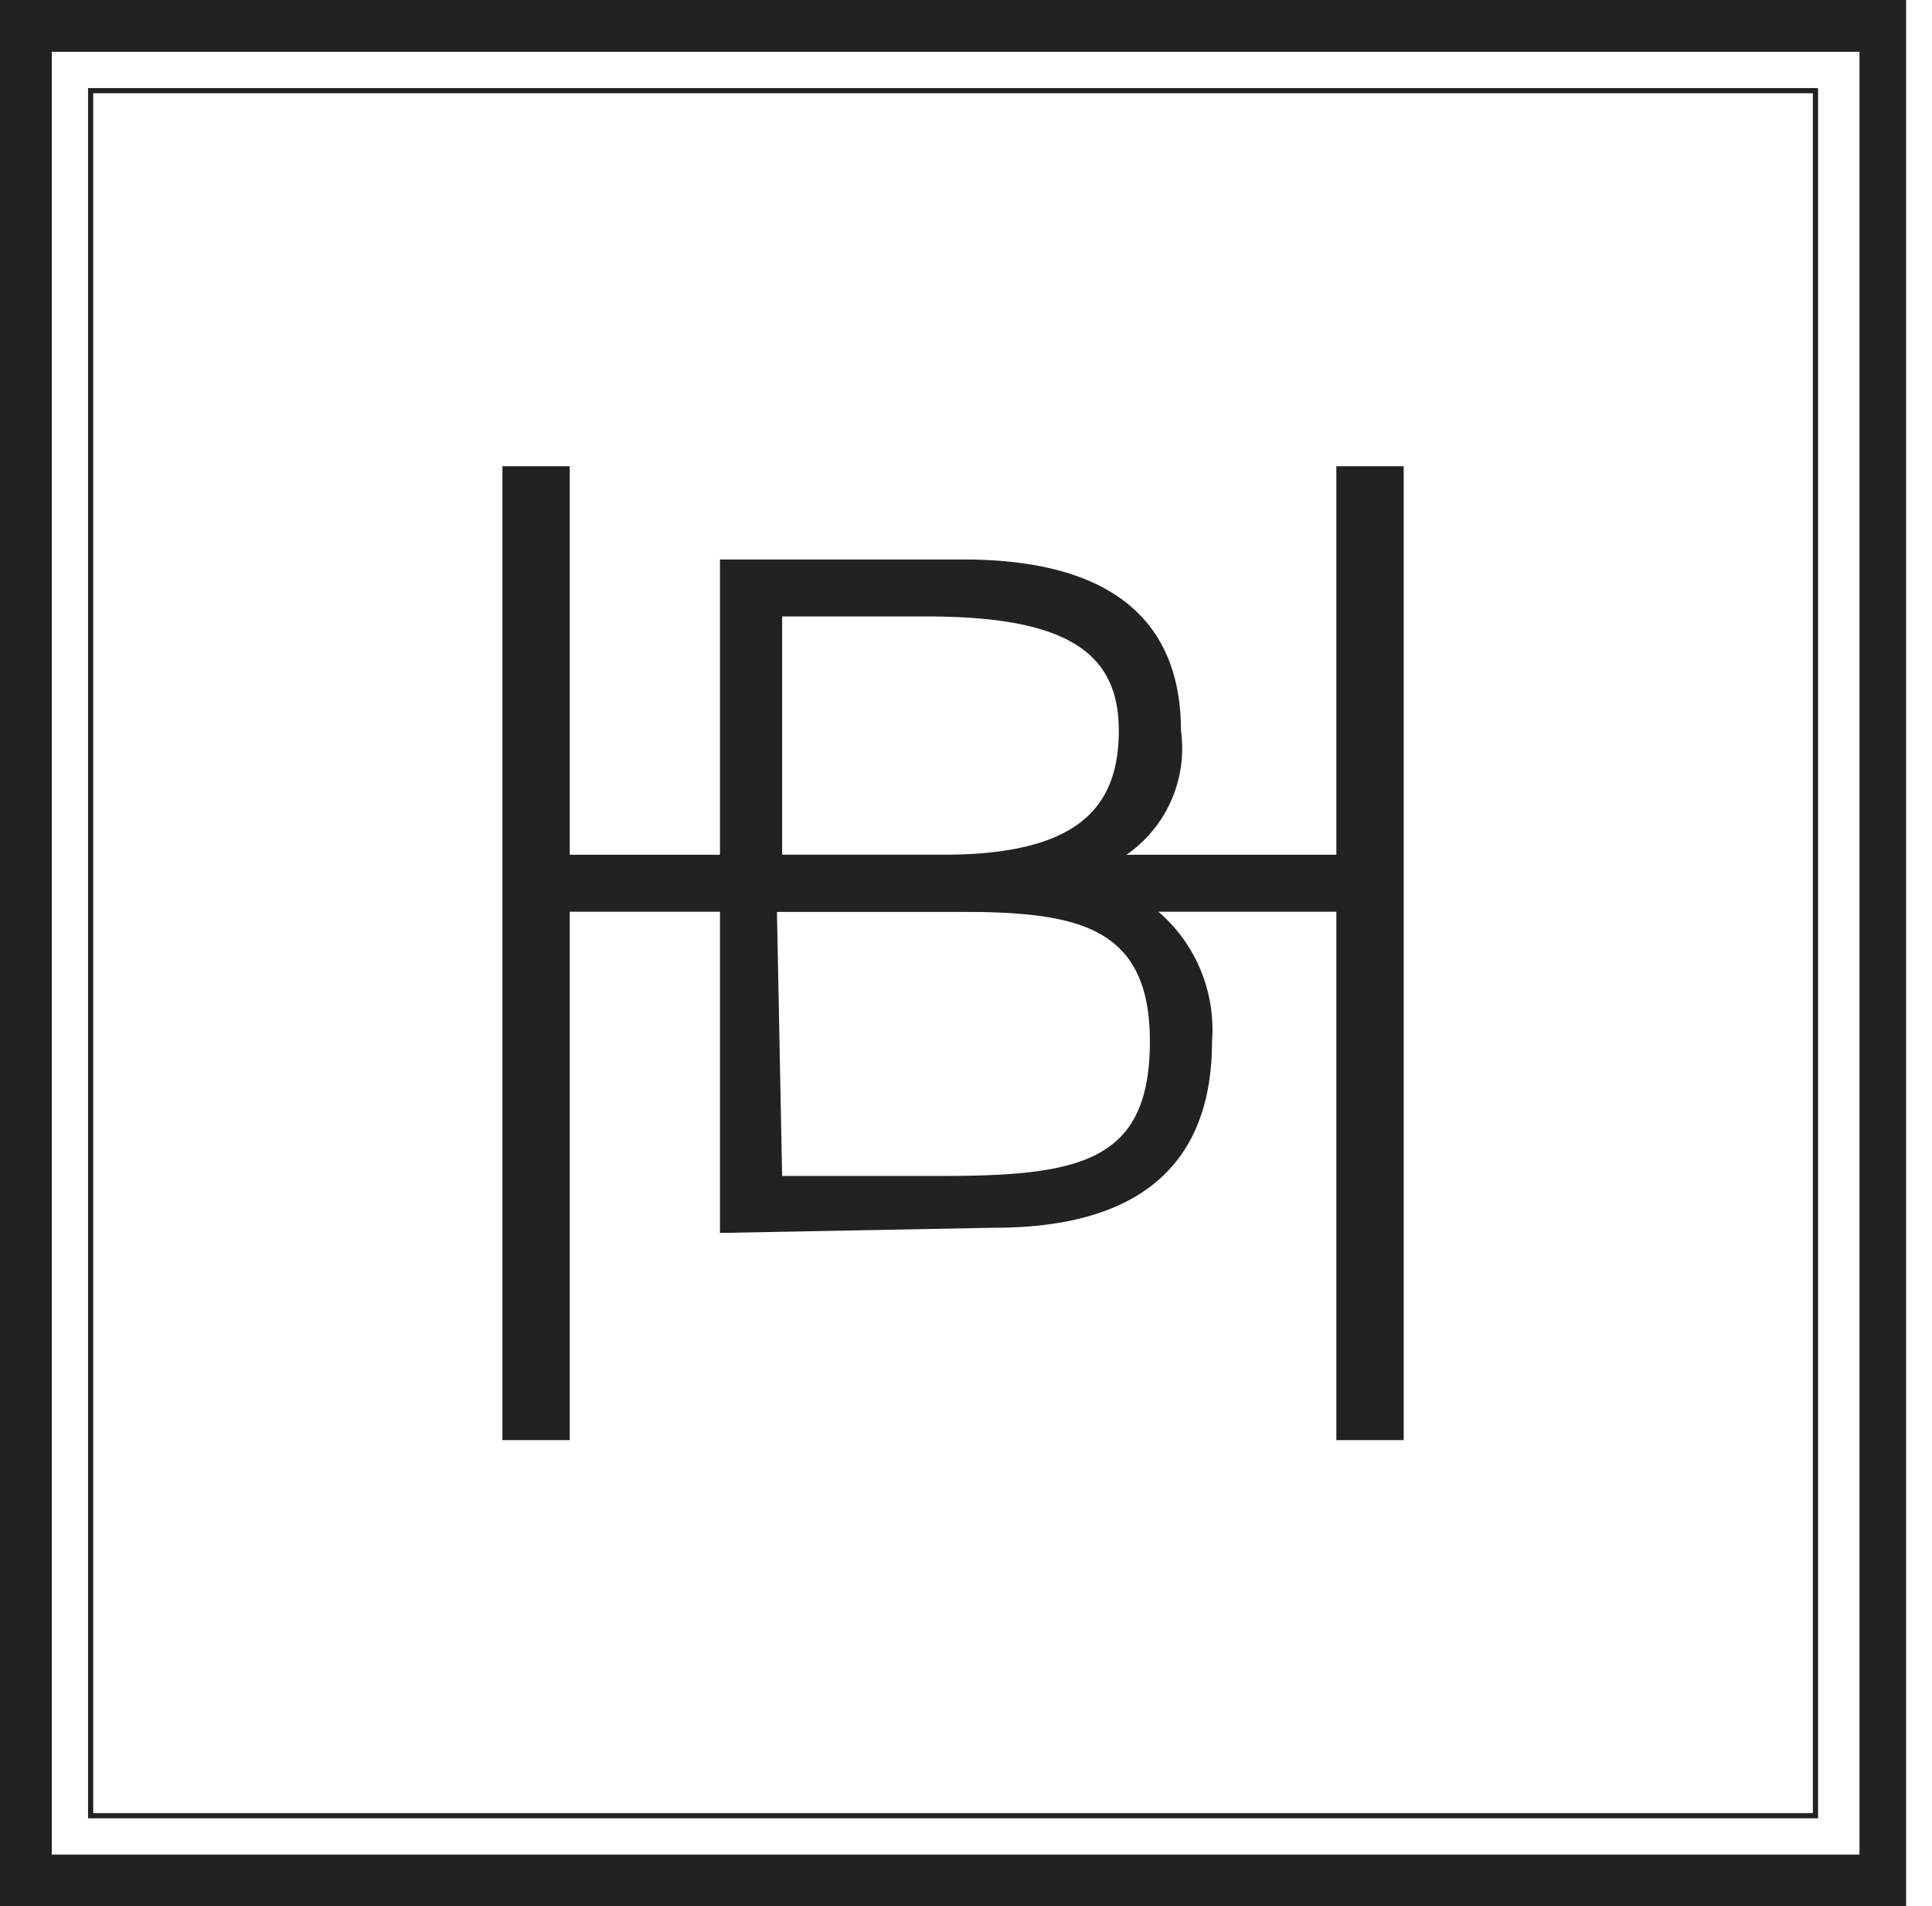<svg xmlns="http://www.w3.org/2000/svg" width="37.3" height="36.8"><defs><clipPath id="clip-path"><path class="cls-1" d="M0 0h37.3v36.8H0z"/></clipPath><style>.cls-1{fill:none}.cls-3{fill:#222221}</style></defs><g id="Layer_2" data-name="Layer 2"><g id="Layer_1-2" data-name="Layer 1"><g clip-path="url(#clip-path)"><path class="cls-3" d="M13.9 23.8v-13h4.7c3 0 4.2 1.3 4.2 3.3a2.5 2.5 0 01-2 2.8 3 3 0 012.6 3.2c0 2.7-1.8 3.6-4.2 3.6zm1.2-7.3h3.1c2.6 0 3.4-.9 3.4-2.4s-1-2.2-3.7-2.2h-2.8zm0 6.2h3.1c2.7 0 4-.3 4-2.6s-1.5-2.5-3.8-2.5H15z"/><path class="cls-3" d="M9.7 27.8V9H11v7.5h14.8V9h1.3v18.8h-1.3V17.6H11v10.2H9.7z"/><path class="cls-3" d="M0 36.8h36.8V0H0zm35.9-1H1V1h34.9z"/><path class="cls-3" d="M35.1 35.1H1.7V1.7h33.4zM1.8 35H35V1.8H1.8z"/></g><path class="cls-1" d="M0 0h37.3v36.8H0z"/></g></g></svg>
